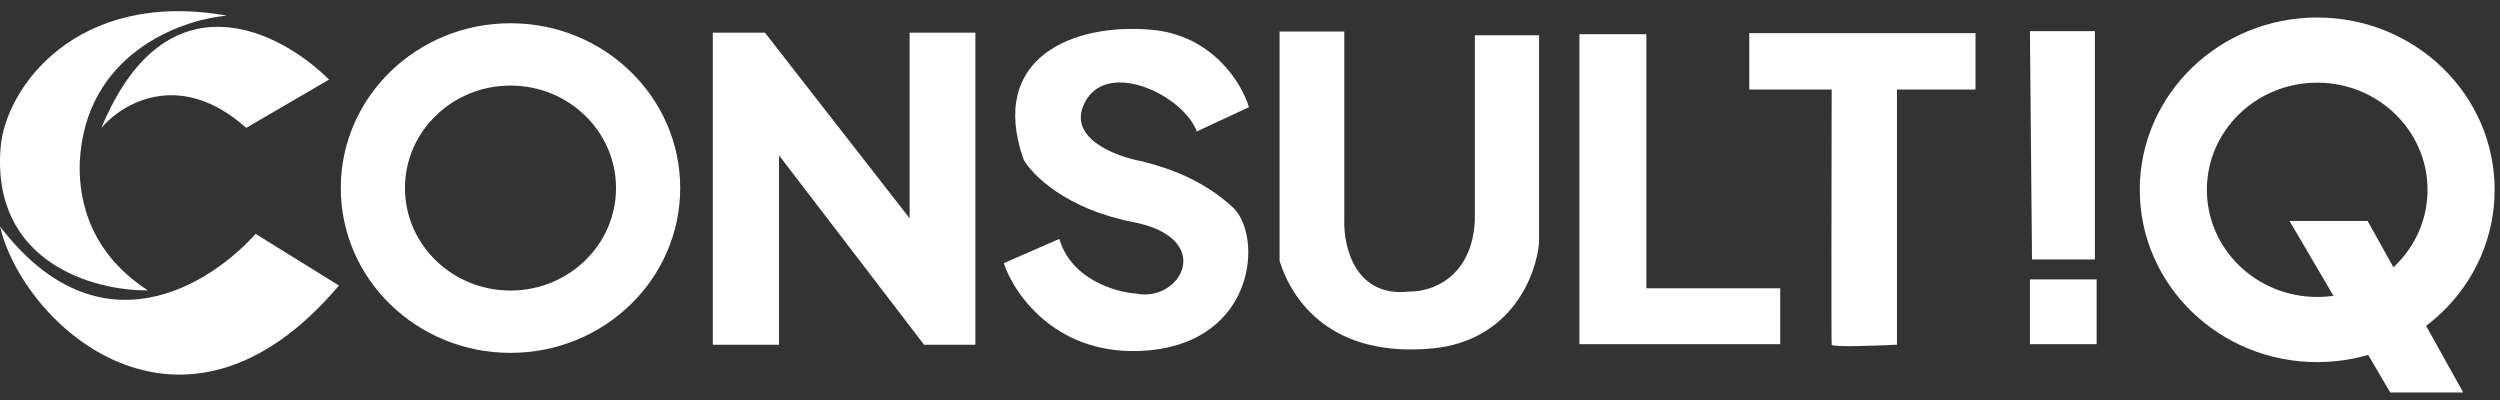 <svg width="200" height="32" viewBox="0 0 200 32" fill="none" xmlns="http://www.w3.org/2000/svg">
<rect x="0" y="0" width="200" height="32" fill="#333333" stroke="none"/>
<path d="M158.041 2.65H139.94V7.163H146.534C146.519 13.881 146.499 27.371 146.534 27.577C146.57 27.783 150.03 27.663 151.756 27.577V7.163H158.041V2.65Z" fill="white"/>
<path d="M54.416 15.044C54.416 22.326 48.338 28.229 40.84 28.229C33.341 28.229 27.263 22.326 27.263 15.044C27.263 7.763 33.341 1.86 40.84 1.86C48.338 1.86 54.416 7.763 54.416 15.044ZM32.397 15.044C32.397 19.572 36.177 23.243 40.84 23.243C45.502 23.243 49.282 19.572 49.282 15.044C49.282 10.516 45.502 6.846 40.84 6.846C36.177 6.846 32.397 10.516 32.397 15.044Z" fill="white"/>
<path d="M199.571 15.185C199.571 22.798 193.216 28.969 185.376 28.969C177.537 28.969 171.182 22.798 171.182 15.185C171.182 7.572 177.537 1.401 185.376 1.401C193.216 1.401 199.571 7.572 199.571 15.185ZM176.55 15.185C176.55 19.919 180.502 23.756 185.376 23.756C190.251 23.756 194.203 19.919 194.203 15.185C194.203 10.451 190.251 6.613 185.376 6.613C180.502 6.613 176.55 10.451 176.55 15.185Z" fill="white"/>
<path d="M189.407 17.674H183.568H183.16L191.218 31.396H197.057L189.407 17.674Z" fill="white"/>
<path d="M62.319 27.58H57.024V2.616H61.197L72.77 17.465V2.616H78.031V27.58H73.927L62.319 12.425V27.58Z" fill="white"/>
<path d="M99.914 8.576L95.741 10.517C94.7 7.644 88.583 4.674 86.777 8.21C85.332 11.038 89.232 12.519 91.362 12.905C93.502 13.445 96.198 14.363 98.615 16.576C101.033 18.789 100.533 27.37 91.696 28.045C84.626 28.585 81.154 23.61 80.302 21.055L84.748 19.112C85.682 22.329 89.213 23.367 90.862 23.484C94.475 24.24 97.309 19.058 90.64 17.763C85.304 16.727 82.582 13.999 81.888 12.765C79.013 4.561 85.921 1.833 92.094 2.378C97.031 2.814 99.365 6.692 99.914 8.576Z" fill="white"/>
<path d="M107.544 2.521H102.366V20.873C103.384 24.139 106.571 28.609 114.537 27.878C120.91 27.294 122.916 21.99 123.123 19.411V2.822H117.989V17.606C117.776 22.282 114.419 23.365 112.766 23.322C108.412 23.838 107.47 19.727 107.544 17.606V2.521Z" fill="white"/>
<path d="M131.708 2.736H126.353V27.534H142.418V23.064H131.708V2.736Z" fill="white"/>
<path d="M167.591 2.489H162.394L162.561 20.759H167.591V2.489Z" fill="white"/>
<rect x="167.73" y="27.533" width="5.335" height="5.181" transform="rotate(180 167.73 27.533)" fill="white"/>
<path d="M6.383 12.934C6.819 4.341 14.418 1.566 18.163 1.253C6.086 -0.886 0.433 7.051 0.048 11.795C-0.704 21.061 7.588 23.278 11.828 23.229C6.631 19.864 6.301 15.095 6.383 12.934Z" fill="white"/>
<path d="M26.319 6.368L19.698 10.231C14.401 5.501 9.767 8.26 8.111 10.231C13.282 -2.255 22.404 2.453 26.319 6.368Z" fill="white"/>
<path d="M0 18.113C8.008 28.581 16.927 22.651 20.448 18.71L27.115 22.842C14.608 37.618 1.887 26.085 0 18.113Z" fill="white"/>
</svg>
